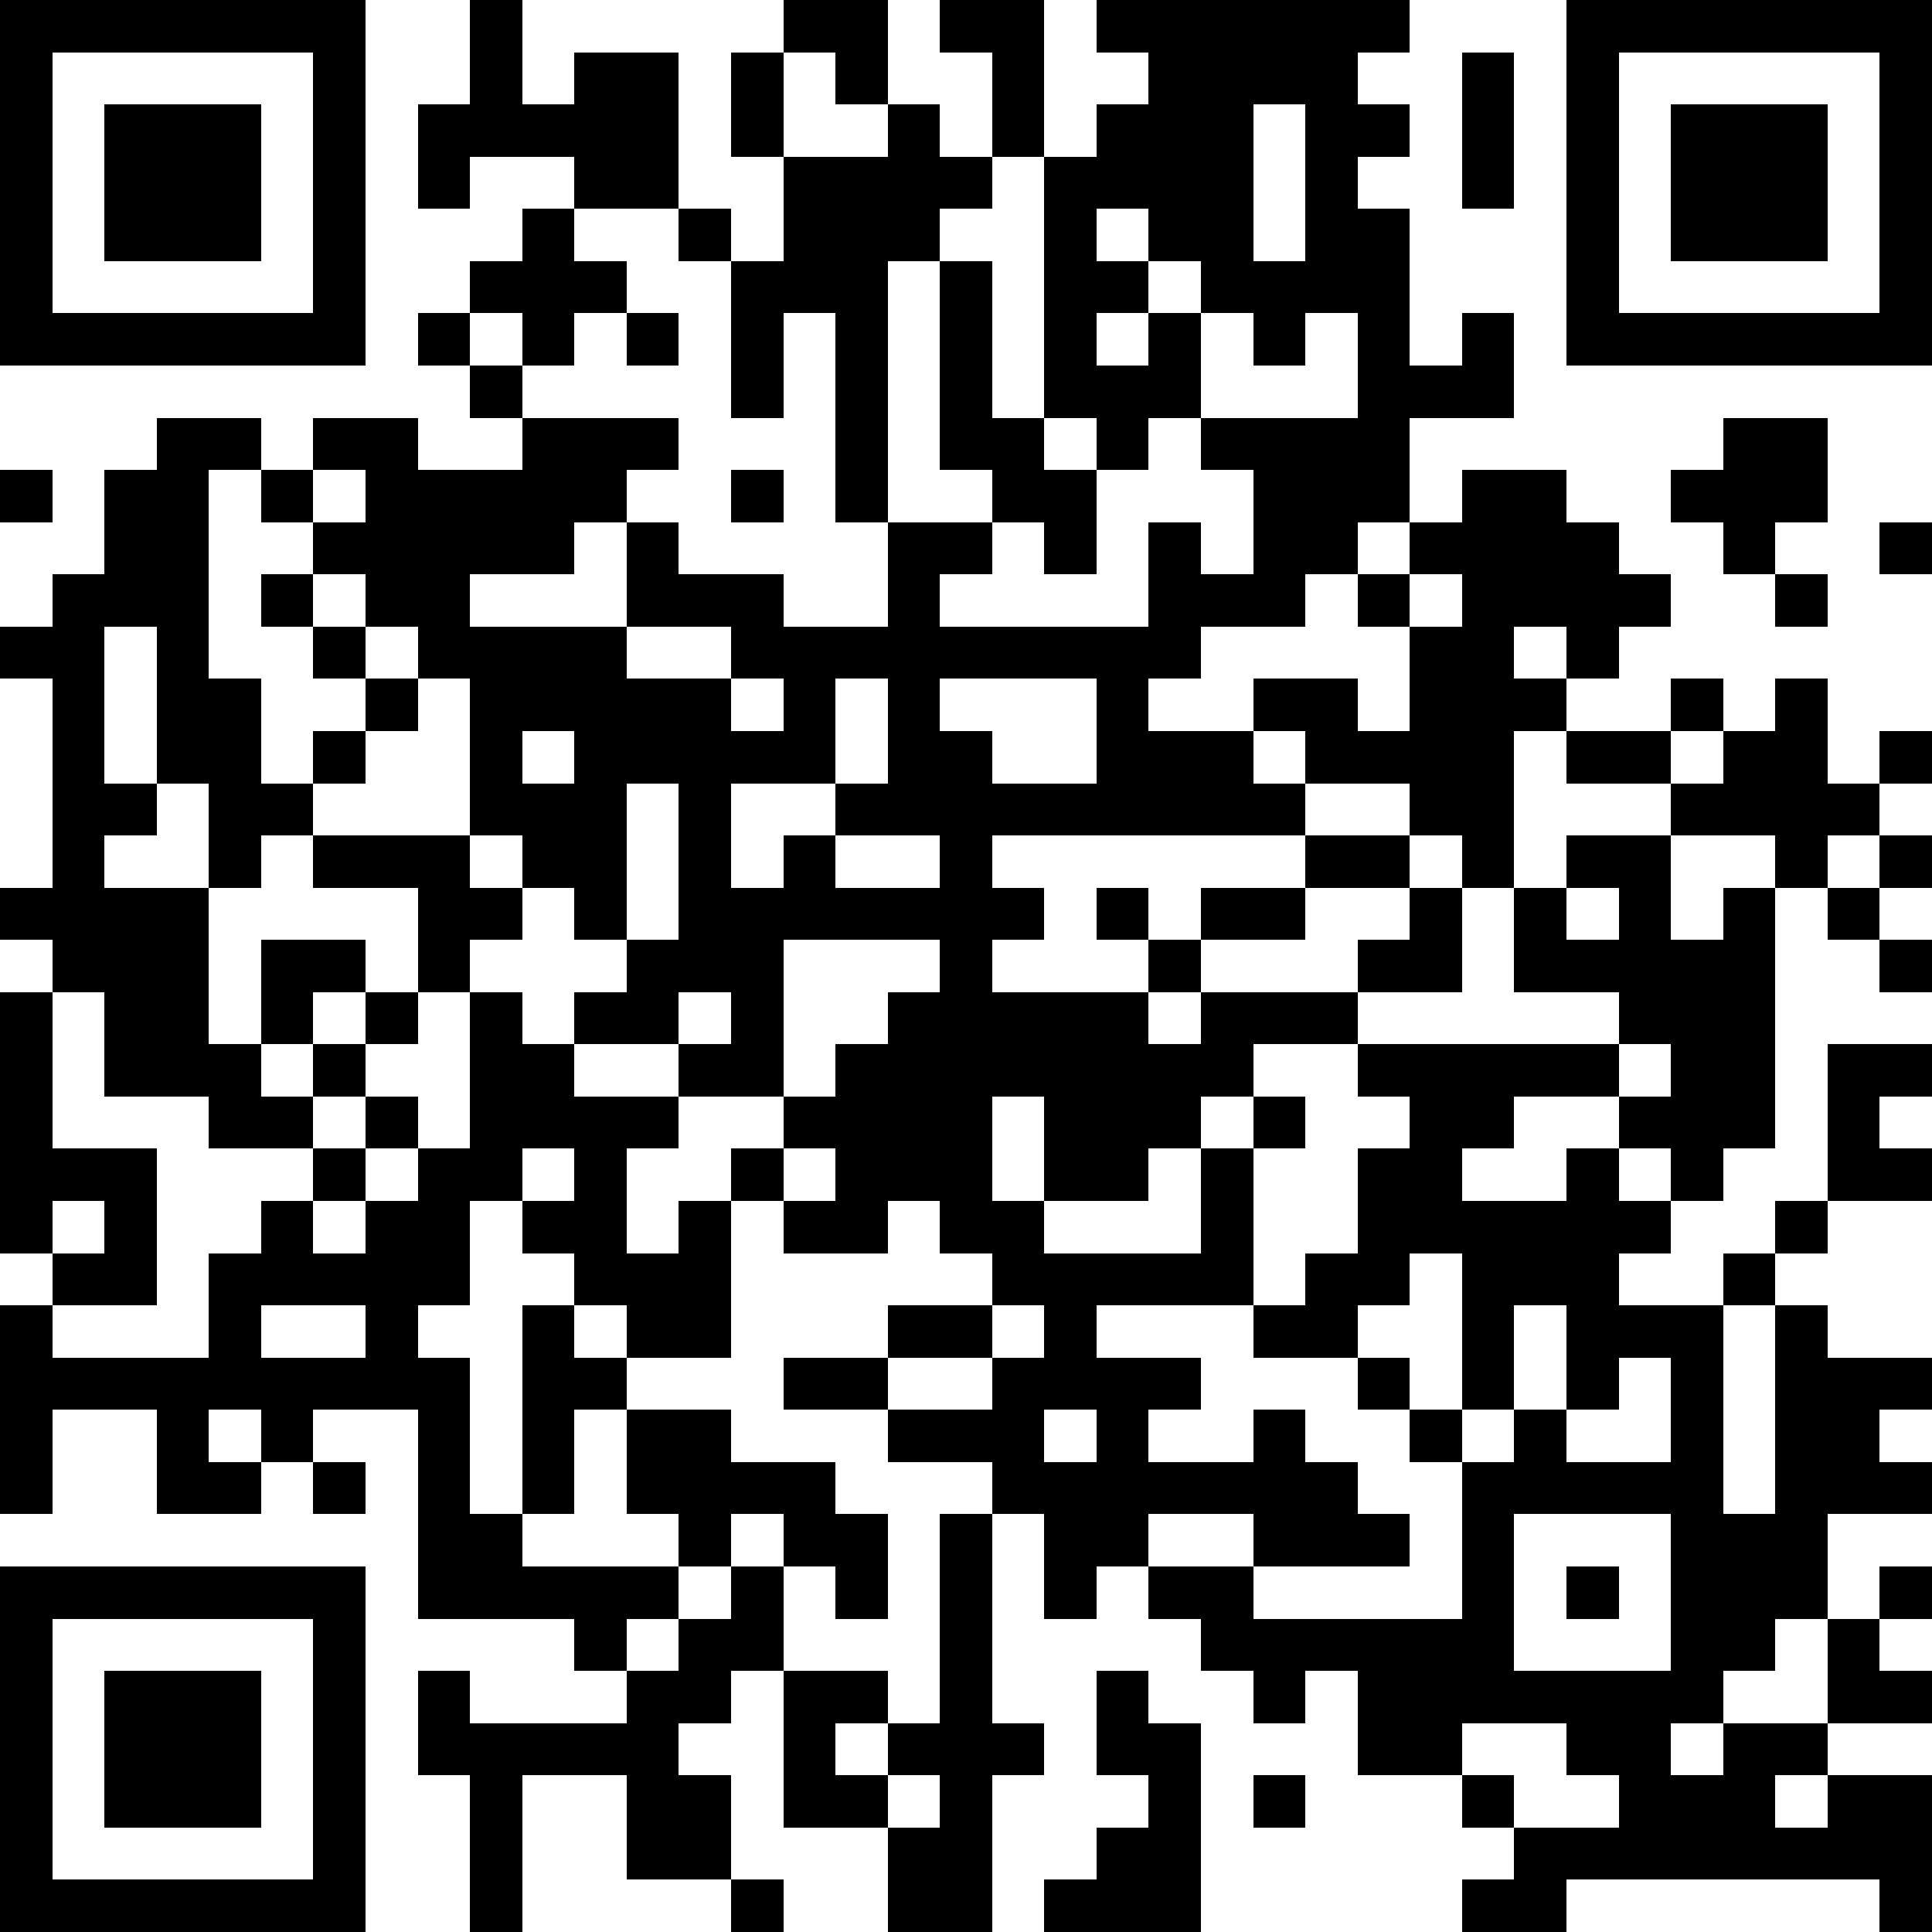 <?xml version="1.0" standalone="yes"?><svg version="1.1" xmlns="http://www.w3.org/2000/svg" xmlns:xlink="http://www.w3.org/1999/xlink" xmlns:ev="http://www.w3.org/2001/xml-events" width="407" height="407" shape-rendering="crispEdges"><path d="M0 0h7v7h-7zM9 0h1v2h1v-1h2v3h-2v-1h-2v1h-1v-2h1zM15 0h2v2h-1v-1h-1zM18 0h2v3h-1v-2h-1zM21 0h6v1h-1v1h1v1h-1v1h1v3h1v-1h1v2h-2v2h-1v1h-1v1h-2v1h-1v1h2v-1h2v1h1v-2h-1v-1h1v-1h1v-1h2v1h1v1h1v1h-1v1h-1v-1h-1v1h1v1h-1v3h-1v-1h-1v-1h-2v-1h-1v1h1v1h-6v1h1v1h-1v1h3v-1h-1v-1h1v1h1v-1h2v-1h2v1h-2v1h-2v1h-1v1h1v-1h3v-1h1v-1h1v2h-2v1h-2v1h-1v1h-1v1h-2v-2h-1v2h1v1h3v-2h1v-1h1v1h-1v3h-3v1h2v1h-1v1h2v-1h1v1h1v1h1v1h-3v-1h-2v1h-1v1h-1v-2h-1v-1h-2v-1h-2v-1h2v-1h2v-1h-1v-1h-1v1h-2v-1h-1v-1h1v-1h-2v-1h-2v-1h1v-1h-1v-1h-1v-1h-1v-3h-1v-1h-1v-1h-1v-1h-1v-1h-1v4h1v2h1v-1h1v-1h-1v-1h-1v-1h1v1h1v1h1v1h-1v1h-1v1h-1v1h-1v-2h-1v-3h-1v3h1v1h-1v1h2v3h1v-2h2v1h-1v1h-1v1h1v-1h1v-1h1v-2h-2v-1h3v1h1v1h-1v1h-1v1h-1v1h-1v1h-2v-1h-2v-2h-1v-1h-1v-1h1v-4h-1v-1h1v-1h1v-2h1v-1h2v1h1v-1h2v1h2v-1h-1v-1h-1v-1h1v-1h1v-1h1v1h1v1h-1v1h-1v-1h-1v1h1v1h3v1h-1v1h-1v1h-2v1h3v-2h1v1h2v1h2v-2h-1v-4h-1v2h-1v-3h-1v-1h1v1h1v-2h-1v-2h1v2h2v-1h1v1h1v1h-1v1h-1v5h2v-1h-1v-4h1v3h1v-5h1v-1h1v-1h-1zM30 0h7v7h-7zM1 1v5h5v-5zM28 1h1v3h-1zM31 1v5h5v-5zM2 2h3v3h-3zM24 2v3h1v-3zM32 2h3v3h-3zM21 4v1h1v-1zM22 5v1h-1v1h1v-1h1v-1zM12 6h1v1h-1zM23 6v2h-1v1h-1v-1h-1v1h1v2h-1v-1h-1v1h-1v1h4v-2h1v1h1v-2h-1v-1h3v-2h-1v1h-1v-1zM33 8h2v2h-1v1h-1v-1h-1v-1h1zM0 9h1v1h-1zM6 9v1h1v-1zM14 9h1v1h-1zM36 10h1v1h-1zM27 11v1h1v-1zM34 11h1v1h-1zM12 12v1h2v-1zM14 13v1h1v-1zM16 13v2h-2v2h1v-1h1v-1h1v-2zM18 13v1h1v1h2v-2zM32 13h1v1h-1zM34 13h1v2h1v-1h1v1h-1v1h-1v1h-1v-1h-2v-1h-2v-1h2v1h1v-1h1zM10 14v1h1v-1zM12 15v3h1v-3zM16 16v1h2v-1zM30 16h2v2h1v-1h1v5h-1v1h-1v-1h-1v-1h-2v1h-1v1h2v-1h1v1h1v1h-1v1h2v-1h1v-1h1v-3h2v1h-1v1h1v1h-2v1h-1v1h-1v4h1v-4h1v1h2v1h-1v1h1v1h-2v2h-1v1h-1v1h-1v1h1v-1h2v-2h1v-1h1v1h-1v1h1v1h-2v1h-1v1h1v-1h2v3h-1v-1h-6v1h-2v-1h1v-1h-1v-1h-2v-2h-1v1h-1v-1h-1v-1h-1v-1h2v1h4v-3h-1v-1h-1v-1h-2v-1h1v-1h1v-2h1v-1h-1v-1h5v-1h-2v-2h1zM36 16h1v1h-1zM30 17v1h1v-1zM35 17h1v1h-1zM15 18v3h1v-1h1v-1h1v-1zM36 18h1v1h-1zM0 19h1v3h2v3h-2v-1h-1zM9 19h1v1h1v1h2v1h-1v2h1v-1h1v3h-2v-1h-1v-1h-1v-1h-1v2h-1v1h1v3h1v-4h1v1h1v1h-1v2h-1v1h3v-1h-1v-2h2v1h2v1h1v2h-1v-1h-1v-1h-1v1h-1v1h-1v1h-1v-1h-3v-4h-2v1h-1v-1h-1v1h1v1h-2v-2h-2v2h-1v-4h1v1h3v-2h1v-1h1v-1h1v-1h1v1h-1v1h-1v1h1v-1h1v-1h1zM13 19v1h1v-1zM31 20v1h1v-1zM10 22v1h1v-1zM15 22v1h1v-1zM1 23v1h1v-1zM27 24v1h-1v1h1v1h1v-3zM5 25v1h2v-1zM19 25v1h-2v1h2v-1h1v-1zM29 25v2h-1v1h1v-1h1v-2zM31 26v1h-1v1h2v-2zM20 27v1h1v-1zM6 28h1v1h-1zM18 29h1v4h1v1h-1v3h-2v-2h-2v-3h-1v1h-1v1h1v2h-2v-2h-2v3h-1v-3h-1v-2h1v1h3v-1h1v-1h1v-1h1v2h2v1h-1v1h1v-1h1zM29 29v3h3v-3zM0 30h7v7h-7zM30 30h1v1h-1zM1 31v5h5v-5zM2 32h3v3h-3zM21 32h1v1h1v4h-3v-1h1v-1h1v-1h-1zM28 33v1h1v1h2v-1h-1v-1zM17 34v1h1v-1zM24 34h1v1h-1zM14 36h1v1h-1z" style="fill:#000" transform="translate(0,0) scale(11)"/></svg>